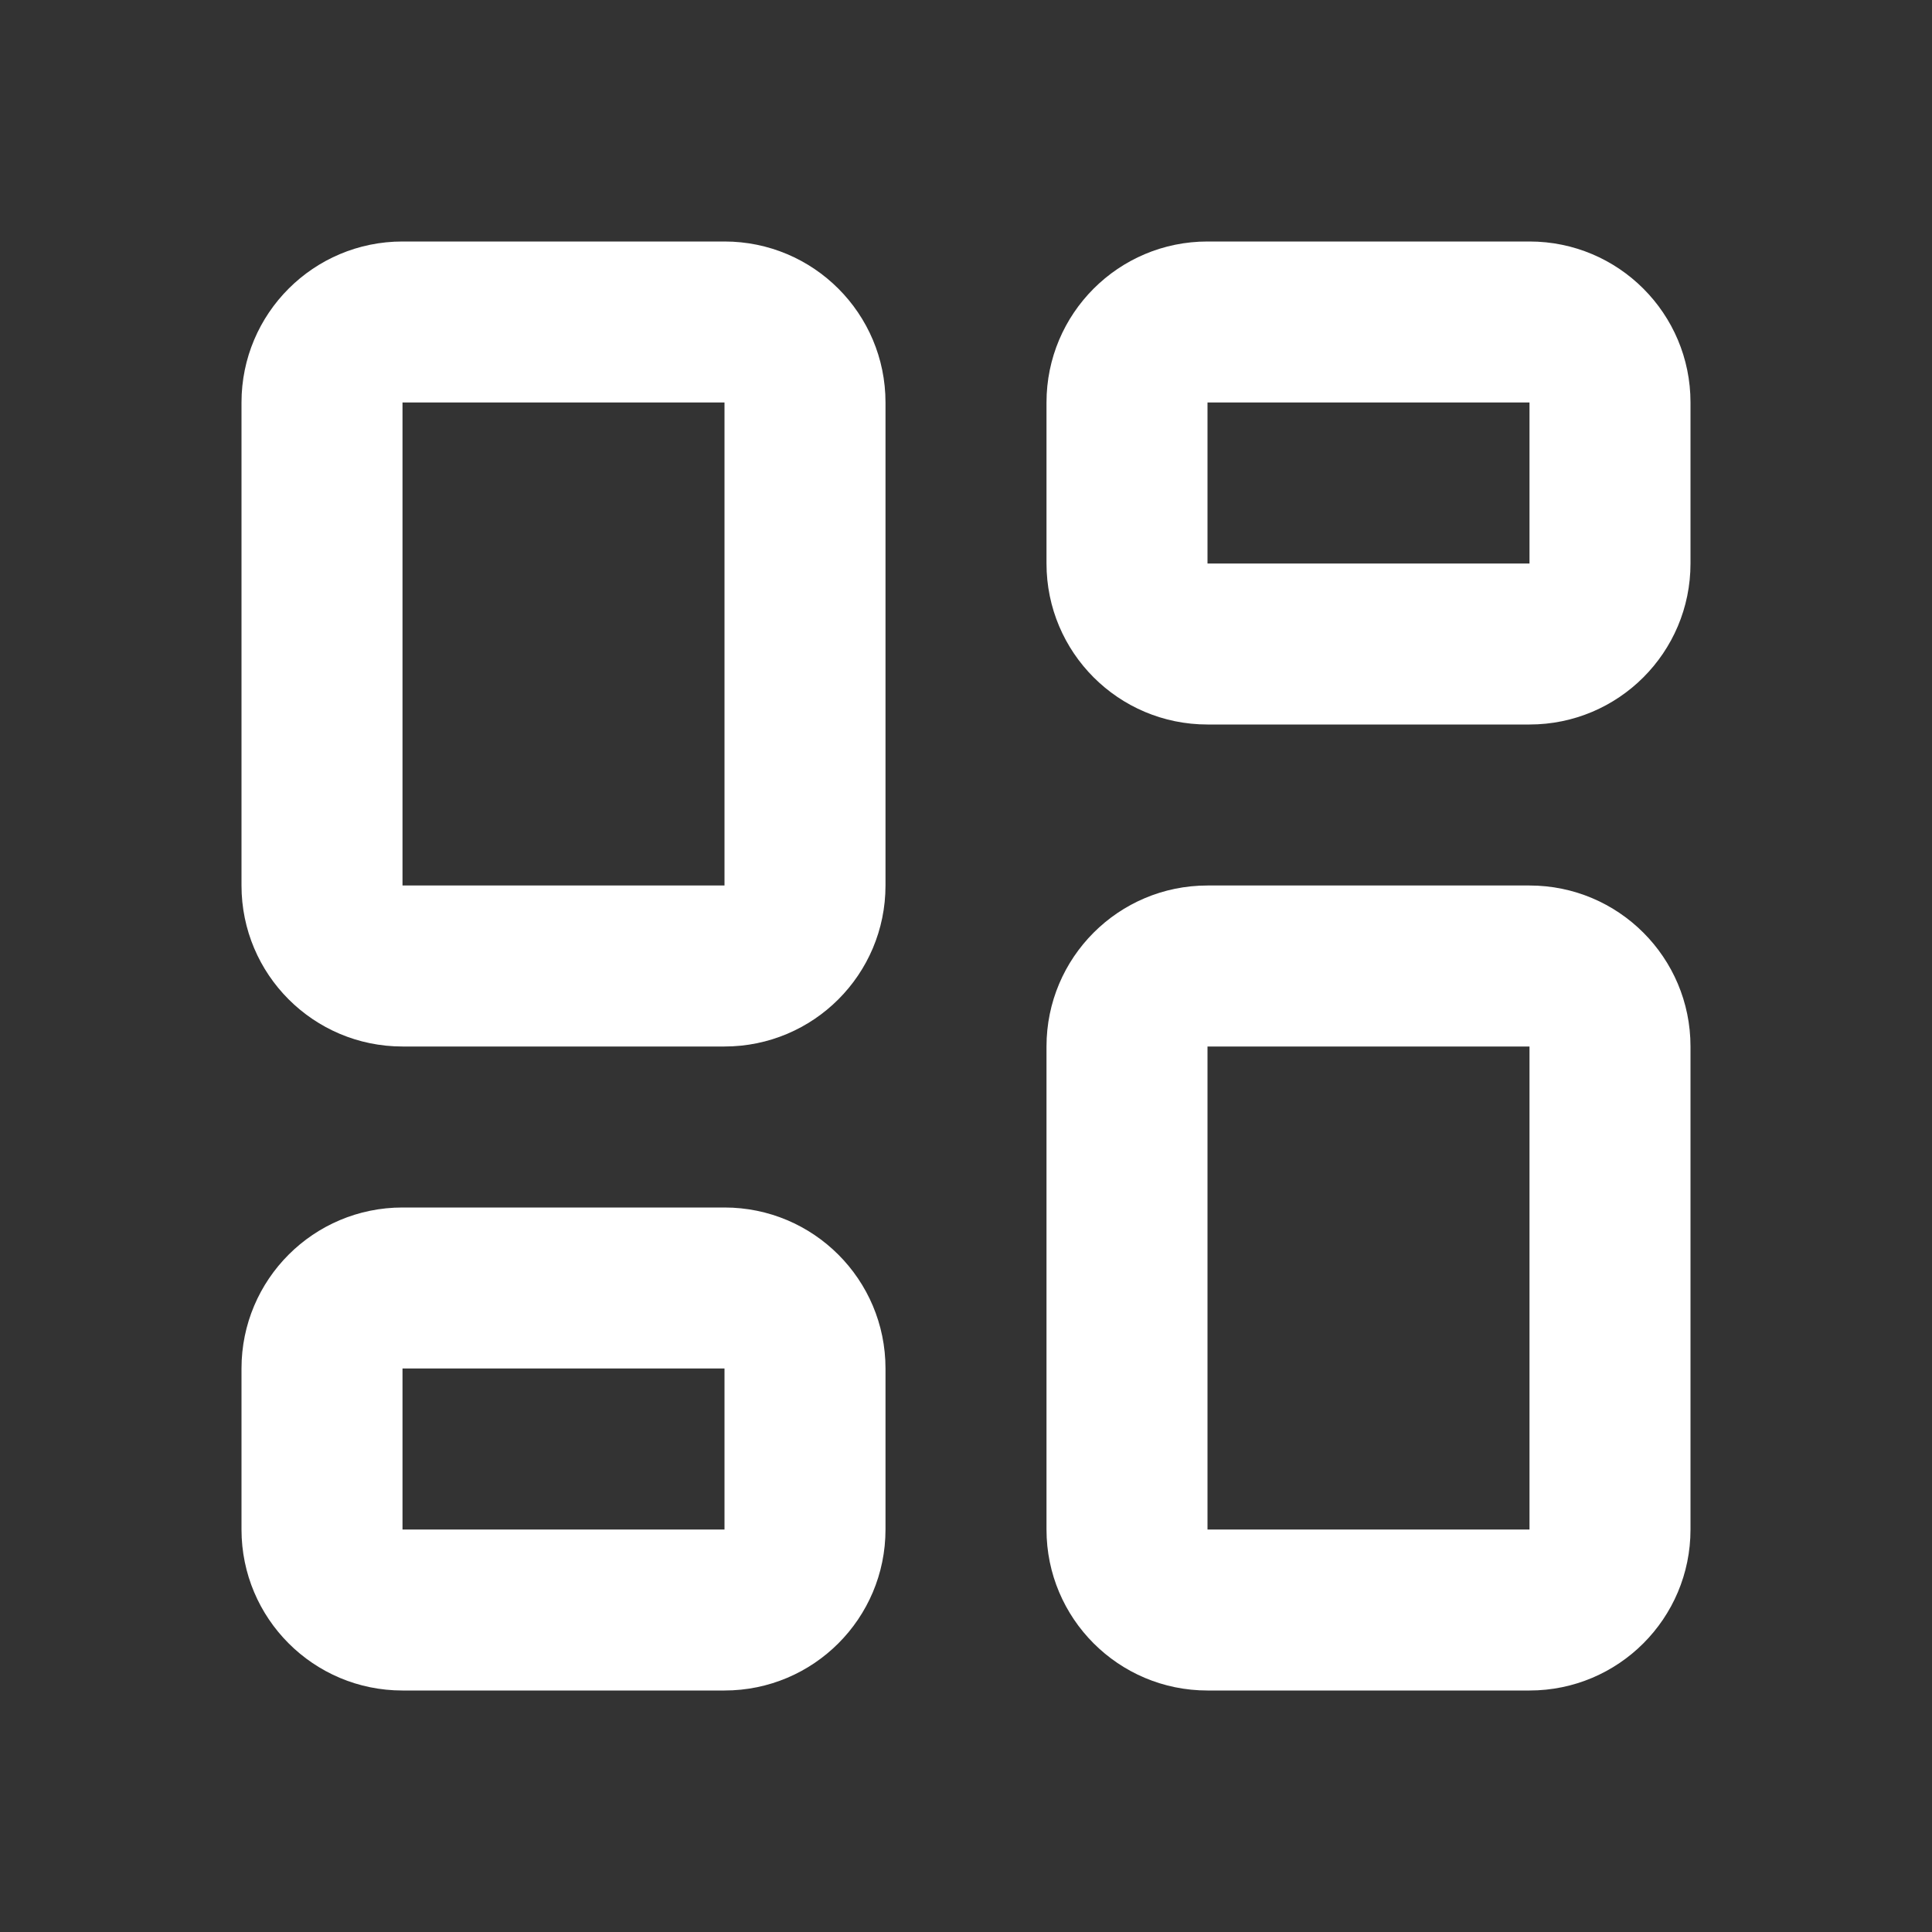 <svg width="24" height="24" viewBox="0 0 24 24" fill="none" xmlns="http://www.w3.org/2000/svg">
<rect x="0" y="0" width="24" height="24" fill="#333333" stroke="none"/>
<g id="&#208;&#152;&#208;&#186;&#208;&#190;&#208;&#189;&#208;&#186;&#208;&#184; 24x24">
<g id="Union">
<path fill-rule="evenodd" clip-rule="evenodd" d="M9 3C10.105 3 11 3.895 11 5V11C11 12.105 10.105 13 9 13H5C3.895 13 3 12.105 3 11V5C3 3.895 3.895 3 5 3H9ZM9 5H5V11H9V5Z" fill="white"/>
<path fill-rule="evenodd" clip-rule="evenodd" d="M19 3C20.105 3 21 3.895 21 5V7C21 8.105 20.105 9 19 9H15C13.895 9 13 8.105 13 7V5C13 3.895 13.895 3 15 3H19ZM19 5H15V7H19V5Z" fill="white"/>
<path fill-rule="evenodd" clip-rule="evenodd" d="M21 13C21 11.895 20.105 11 19 11H15C13.895 11 13 11.895 13 13V19C13 20.105 13.895 21 15 21H19C20.105 21 21 20.105 21 19V13ZM15 13H19V19H15V13Z" fill="white"/>
<path fill-rule="evenodd" clip-rule="evenodd" d="M9 15C10.105 15 11 15.895 11 17V19C11 20.105 10.105 21 9 21H5C3.895 21 3 20.105 3 19V17C3 15.895 3.895 15 5 15H9ZM9 17H5V19H9V17Z" fill="white"/>
</g>
</g>
</svg>
